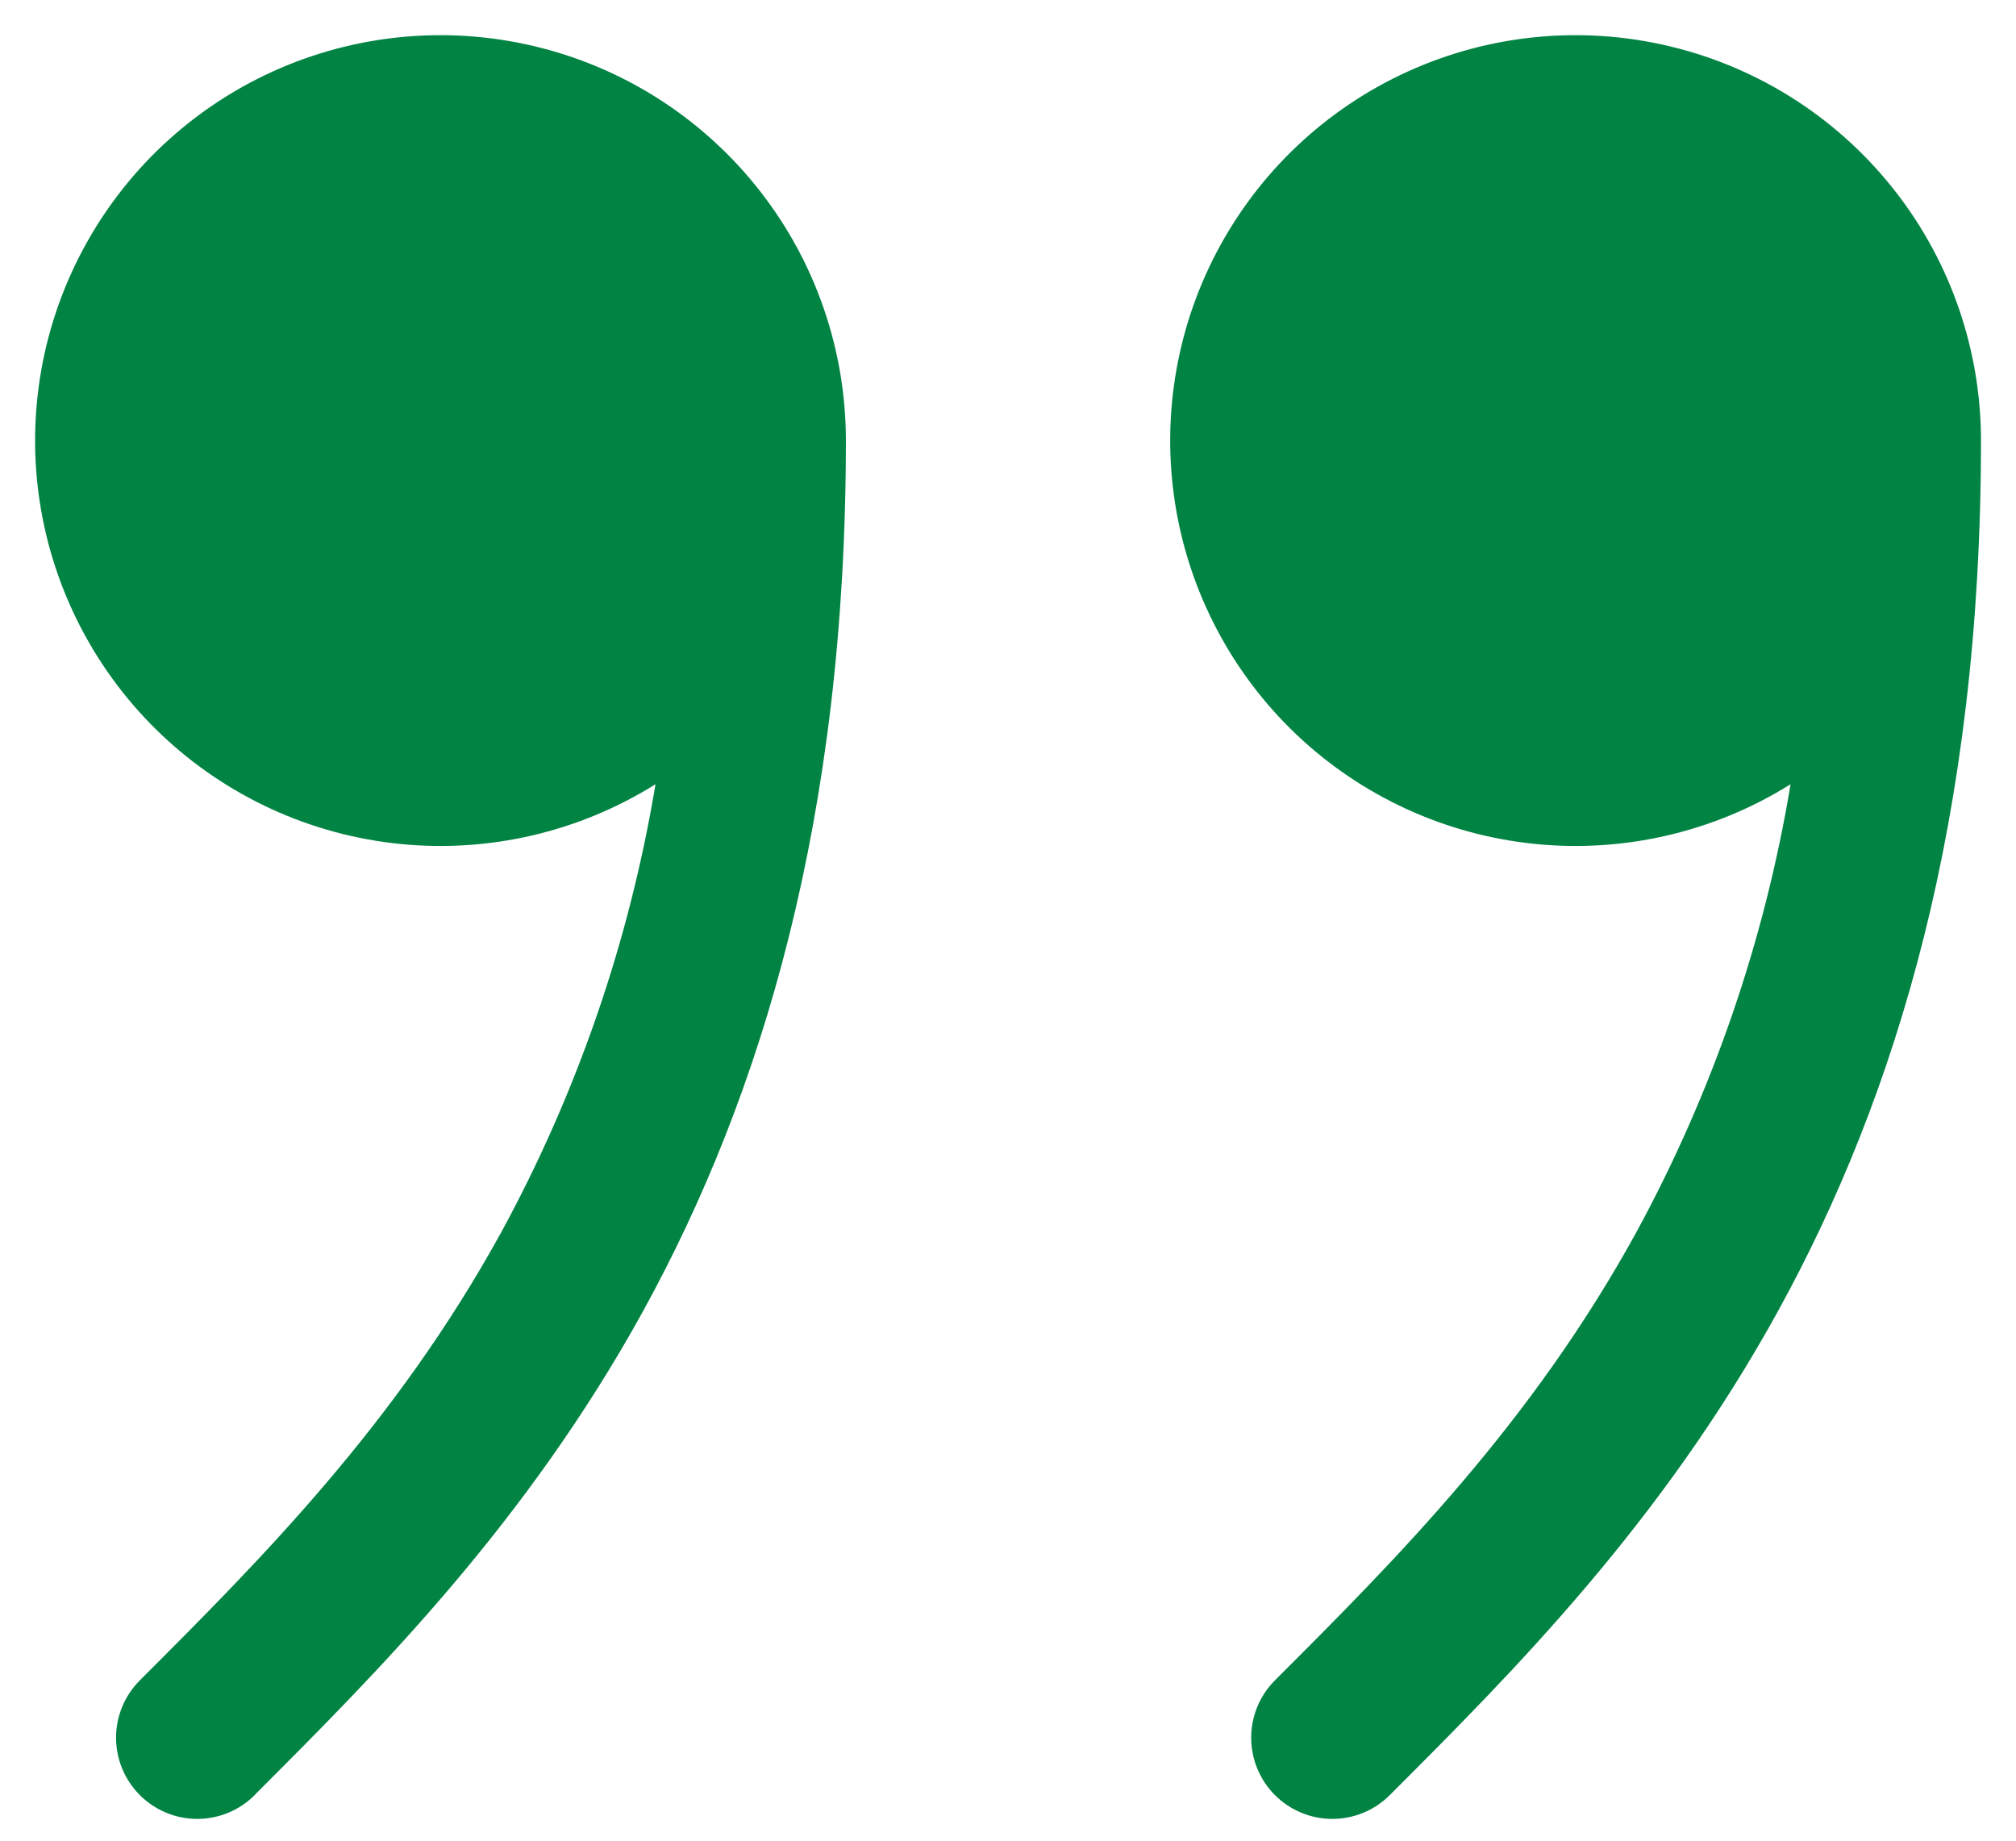 <svg width="46" height="42" viewBox="0 0 46 42" fill="none" xmlns="http://www.w3.org/2000/svg">
<path d="M19.301 10.05C19.3 8 18.619 6.008 17.363 4.388C16.107 2.767 14.349 1.609 12.364 1.097C10.379 0.584 8.28 0.745 6.396 1.555C4.513 2.365 2.952 3.778 1.959 5.572C0.966 7.365 0.596 9.438 0.909 11.464C1.222 13.49 2.199 15.355 3.687 16.766C5.175 18.176 7.089 19.052 9.129 19.257C11.169 19.461 13.219 18.982 14.957 17.894C14.361 21.476 13.171 24.932 11.435 28.121C9.033 32.487 5.973 35.562 3.191 38.341C2.844 38.688 2.648 39.159 2.648 39.65C2.648 40.142 2.844 40.613 3.191 40.96C3.538 41.308 4.01 41.503 4.501 41.503C4.992 41.503 5.463 41.308 5.811 40.96L5.851 40.916C8.615 38.152 12.008 34.759 14.68 29.905C17.377 24.991 19.301 18.671 19.301 10.05ZM40.857 17.894C39.119 18.982 37.069 19.461 35.029 19.257C32.989 19.052 31.075 18.176 29.587 16.766C28.099 15.355 27.122 13.49 26.809 11.464C26.496 9.438 26.866 7.365 27.859 5.572C28.852 3.778 30.413 2.365 32.296 1.555C34.18 0.745 36.279 0.584 38.264 1.097C40.249 1.609 42.007 2.767 43.263 4.388C44.519 6.008 45.2 8 45.201 10.05C45.201 18.671 43.277 24.991 40.576 29.905C37.908 34.759 34.515 38.156 31.755 40.916L31.711 40.96C31.363 41.308 30.892 41.503 30.401 41.503C29.91 41.503 29.438 41.308 29.091 40.96C28.744 40.613 28.549 40.142 28.549 39.65C28.549 39.159 28.744 38.688 29.091 38.341C31.873 35.562 34.933 32.491 37.335 28.121C39.071 24.931 40.262 21.474 40.857 17.891L40.857 17.894Z" fill="#018343"/>
</svg>
